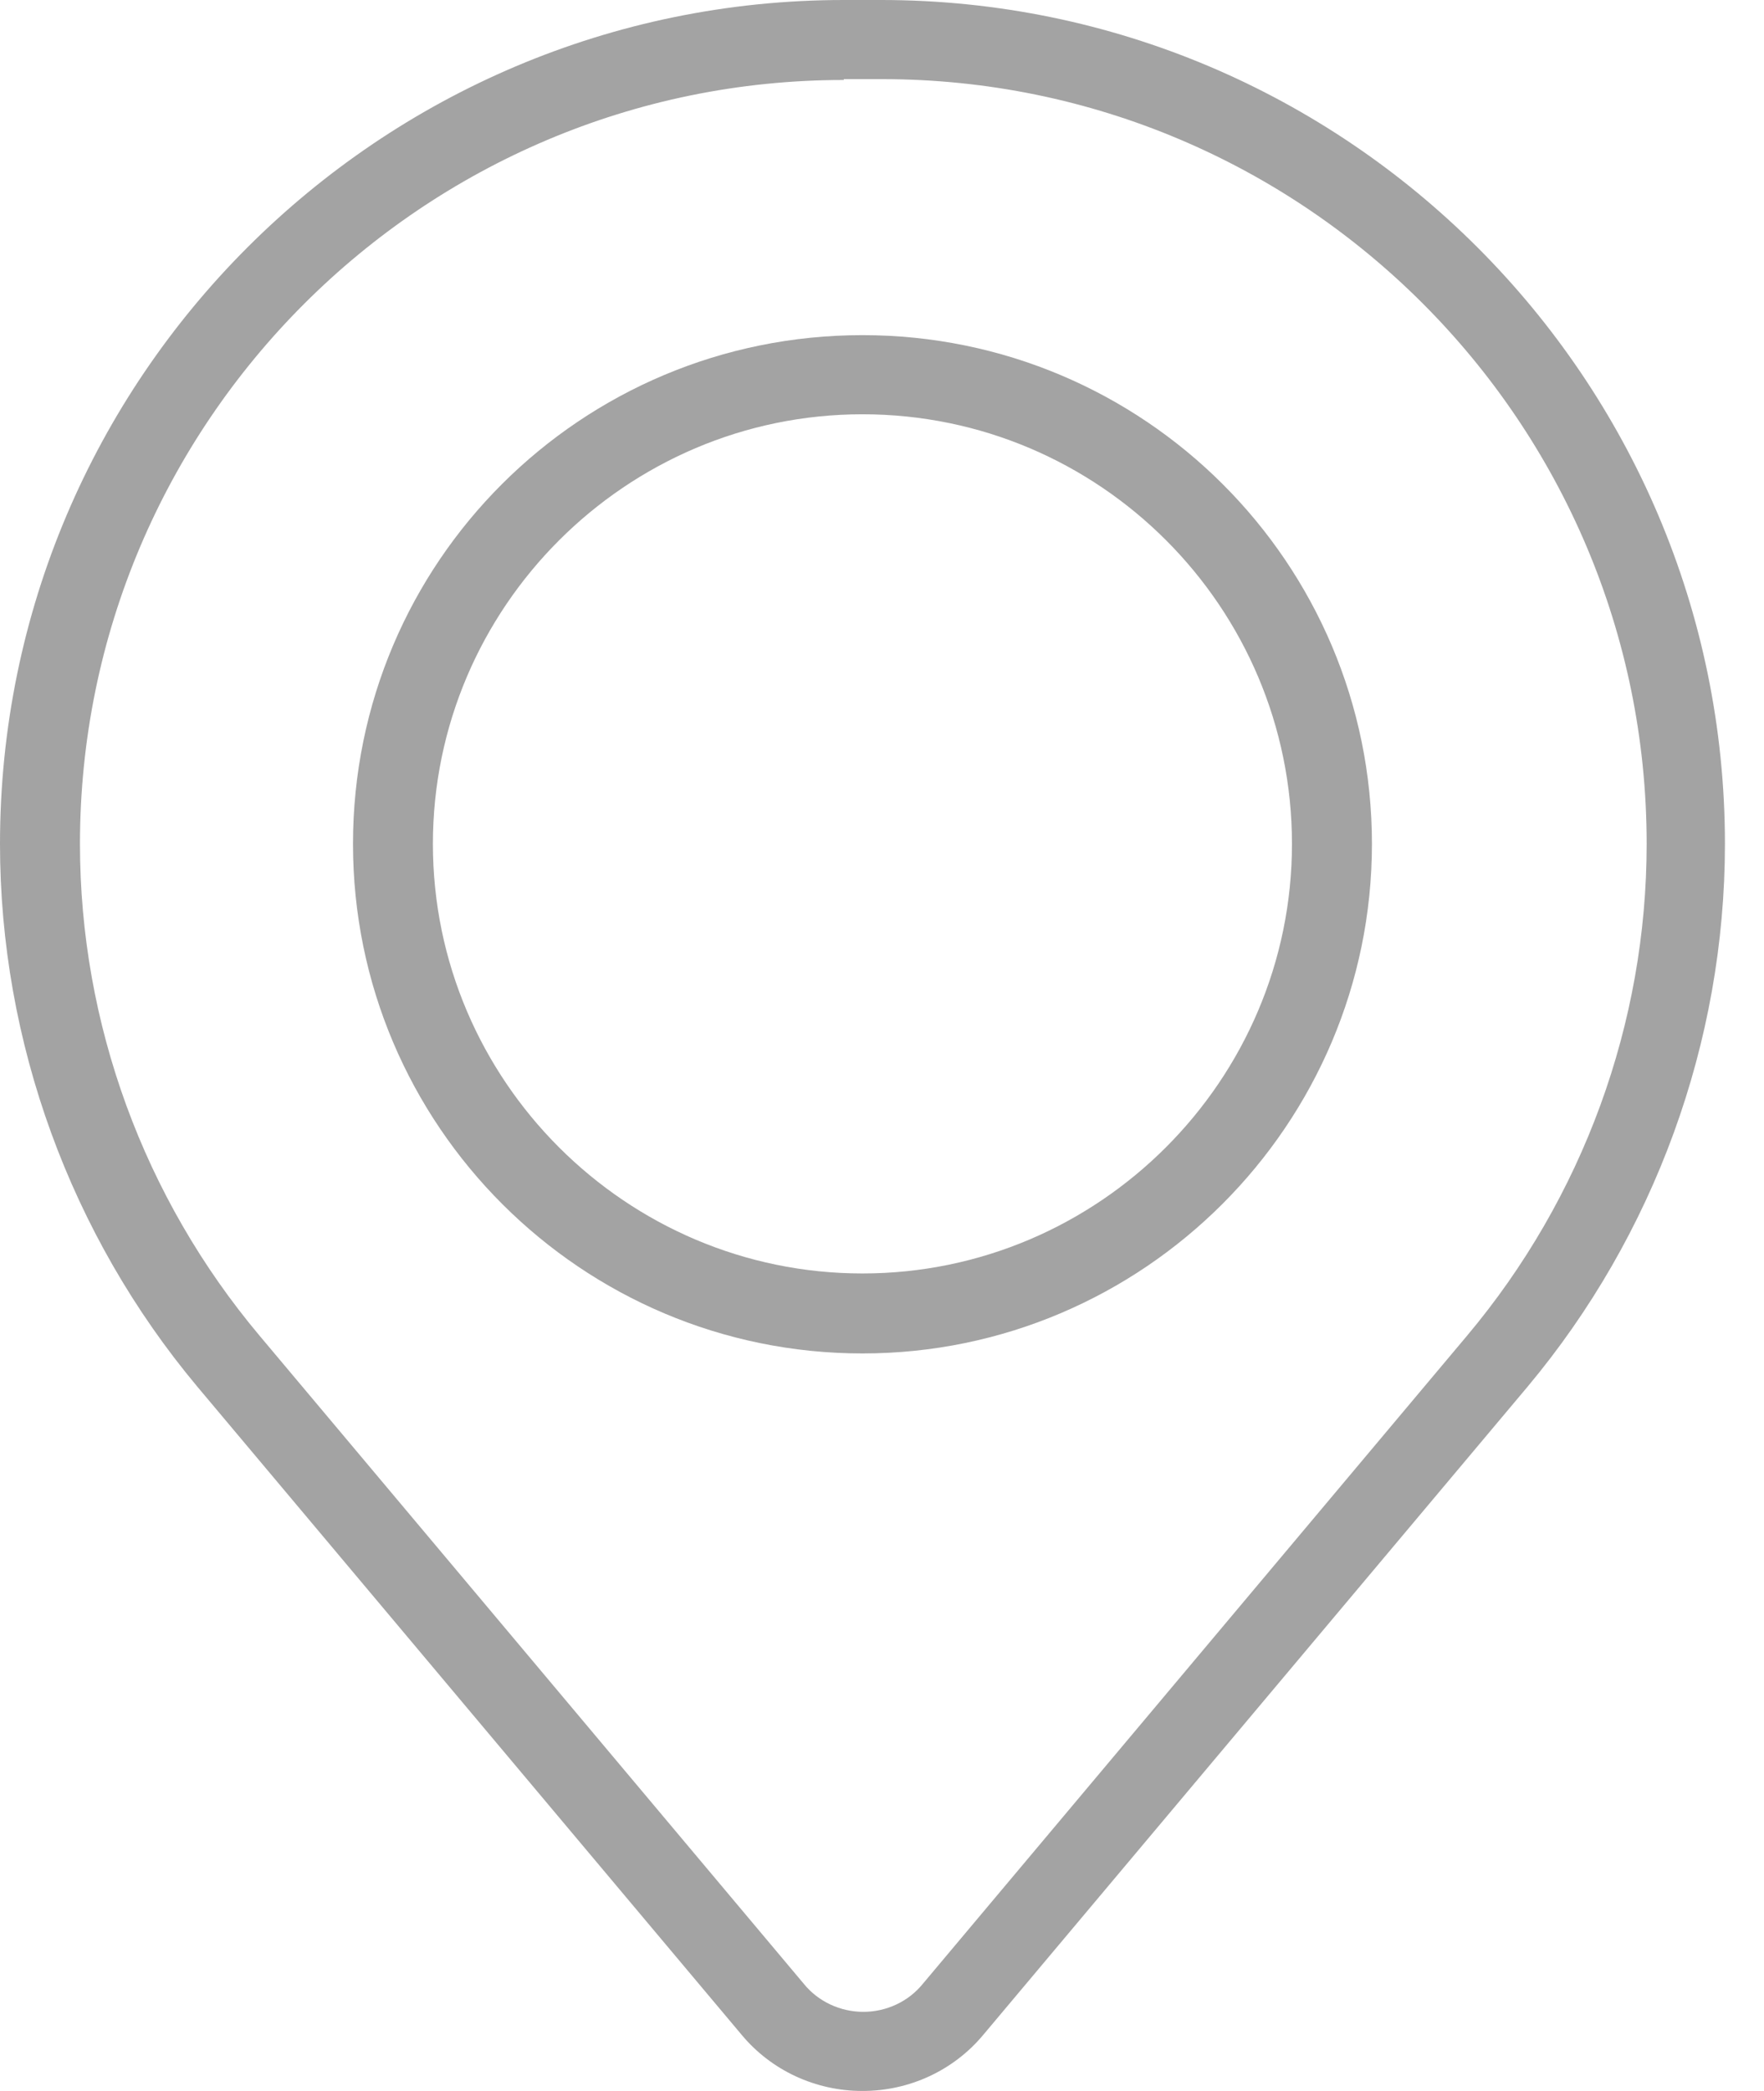 <svg width="27" height="32" viewBox="0 0 27 32" fill="none" xmlns="http://www.w3.org/2000/svg">
<g opacity="0.8" clip-path="url(#clip0)">
<path d="M13.201 32C12.485 32 11.808 31.688 11.352 31.141L3.02 21.221C1.081 18.903 0 15.948 0 12.915C0 5.793 5.793 0 12.915 0H13.487C20.609 0 26.402 5.793 26.402 12.915C26.402 15.948 25.321 18.903 23.382 21.221L15.05 31.141C14.594 31.688 13.917 32 13.201 32ZM12.915 1.224C6.47 1.224 1.224 6.47 1.224 12.915C1.224 15.662 2.2 18.33 3.971 20.439L12.303 30.36C12.524 30.633 12.863 30.789 13.214 30.789C13.566 30.789 13.904 30.633 14.125 30.36L22.457 20.439C24.228 18.33 25.204 15.662 25.204 12.915C25.204 6.457 19.958 1.211 13.5 1.211H12.915V1.224Z" fill="#8C8C8C"/>
<path d="M13.201 20.713C8.905 20.713 5.403 17.224 5.403 12.915C5.403 8.605 8.892 5.129 13.201 5.129C17.51 5.129 20.999 8.618 20.999 12.915C20.999 17.211 17.497 20.713 13.201 20.713ZM13.201 6.34C9.582 6.34 6.626 9.295 6.626 12.915C6.626 16.534 9.582 19.489 13.201 19.489C16.82 19.489 19.775 16.534 19.775 12.915C19.775 9.295 16.833 6.34 13.201 6.34Z" fill="#8C8C8C"/>
</g>
<defs>
<clipPath id="clip0">
<rect width="26.402" height="32" fill="white"/>
</clipPath>
</defs>
</svg>
